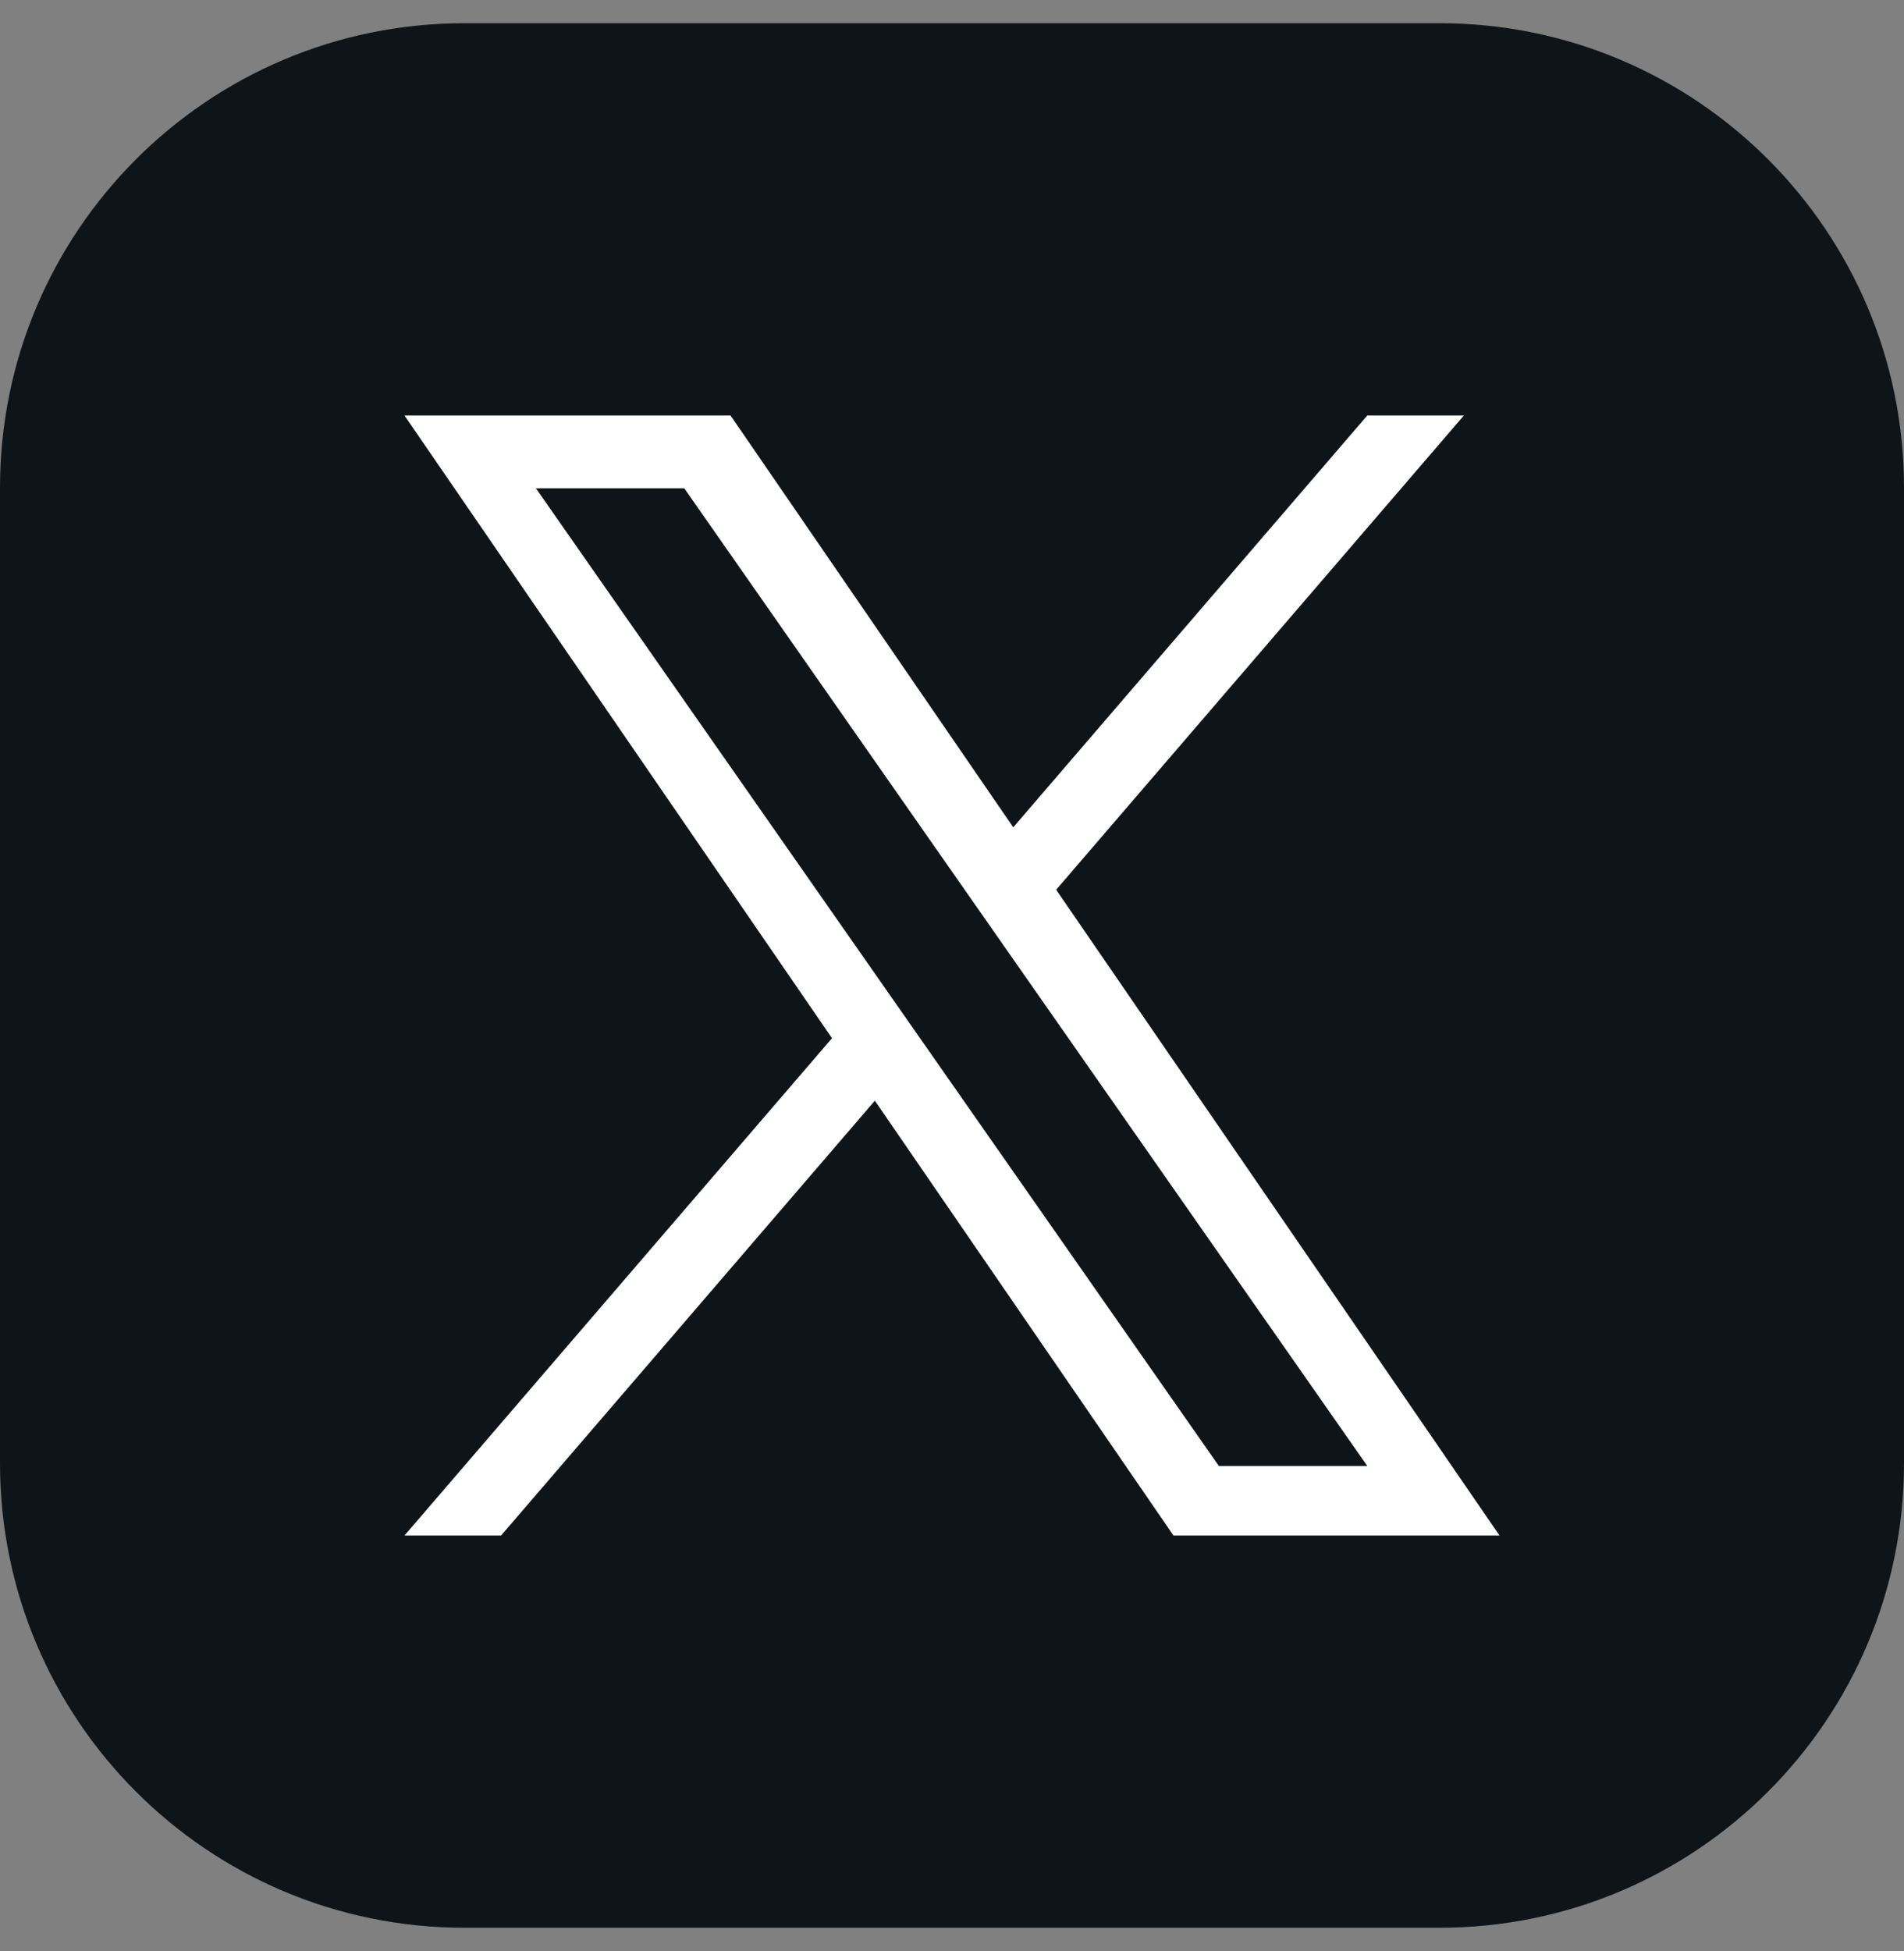 <svg width="41" height="42" viewBox="0 0 41 42" fill="none" xmlns="http://www.w3.org/2000/svg">
<rect x="0" y="0" width="41" height="42" fill="#808080" stroke="none"/>
<g clip-path="url(#clip0_1363_12876)">
<path d="M31 0.5H10C4.477 0.5 0 4.977 0 10.5V31.5C0 37.023 4.477 41.5 10 41.5H31C36.523 41.5 41 37.023 41 31.5V10.5C41 4.977 36.523 0.5 31 0.5Z" fill="#0F1419"/>
<path d="M22.743 19.154L31.522 8.945H29.442L21.819 17.81L15.731 8.945H8.71L17.916 22.35L8.71 33.056H10.79L18.839 23.695L25.269 33.056H32.29L22.743 19.154H22.743ZM19.894 22.468L18.961 21.133L11.54 10.512H14.735L20.724 19.084L21.657 20.419L29.443 31.56H26.247L19.894 22.468V22.468Z" fill="white"/>
</g>
<defs>
<clipPath id="clip0_1363_12876">
<rect width="41" height="41" fill="white" transform="translate(0 0.5)"/>
</clipPath>
</defs>
</svg>
